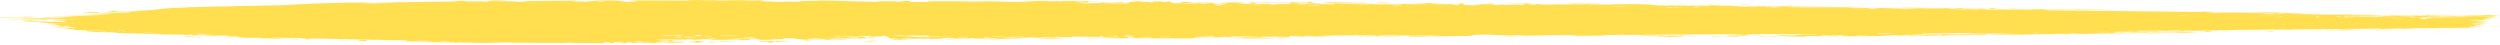 <svg xmlns="http://www.w3.org/2000/svg" width="278" height="5" fill="none"><path fill="#FFDF4F" d="M21.51 4.152c.172 0 .864.033 1.164.04-.34.038-1.784-.043-1.163-.04ZM52.233.108l-.746.055c.706.003 1.656-.018 2.311-.01.107.002-.17.051.083.05.254 0 .205-.063.574-.073.413-.011 2.308.017 2.965.012C59.874.12 62.35.07 64.81.09c-2.54.056.019.097.73.075.157-.005.132-.128 2.68-.1 1.1.012.762.097 1.28.123.244.012.68.01 1.545-.017-2.078-.123-.035-.114 1.594-.118.28 0 2.548.019 3.55.014C76.53.065 77.052 0 77.507 0c.312 0 .549.034 1.013.033 2.165-.007 4.295-.008 6.464.006-1.268.163.995.071 1.097.079.516.045-1.82.055-.897.084l3.875-.01C88 .17 90.464.054 90.917.11c-.2-.145 5.887.134 6.814.088.193-.01-1.07-.083 1.86-.045.317.004.197.047.364.043.099-.002.703-.138 1.346-.06.234.027-1.267.114 2.03.085-1.313-.142 4.573-.065 5.656-.027l-.649-.057c1.07.053 1.264.006 1.505.01.972.012 2.308.063 3.213.062 1.06-.002 1.063-.088 2.298-.05l-.879-.06 2.559.022c-1.975.106.426.006.584.004.253-.003-.11.042.312.038.044-.001-.019-.045.631-.047 1.359-.006 1.144.048 1.715.05.052 0-.131-.04.855-.046 3.132-.018-.016.03-.136.035-.158.006.916.172-1.745.106.894.021.984.094 1.084.096.089.002 1.637-.004 1.722-.006.761-.022.092-.073.24-.081.121-.007 1.986.063 2.423-.082.893.139-.513.121-2.009.137-.219.027 1.425.06 1.511.06 2.119.007.946-.109 1.409-.178.244-.037 1.107.043.31-.06 1.924-.003.757.05.881.06.188.012.861-.014.945-.01.124.007-.306.04.181.053.082.003.867-.054-.146-.086 1.354.014 1.242-.037 1.701.066.932-.188.677.117 1.044.129.976.032.693-.12.744-.127.355-.045 3.058.018 3.727 0-.264.106-2.142-.009-2.562.01-1.401.064 1.973.062.956.194l1.279-.107c.782.09-.327.124 1.776.1.344-.073-1.487.007-1.119-.051.216-.034 1.436-.036 1.46-.054.024-.022-1.079 0-.905-.034.38-.071 4.401.016 1.34.042.853.003 1.293.15 2.034.107.478-.026-2.215-.238 1.826-.183.086.069-1.616.013-1.66.018-.062.007.246.162.299.17.189.025 4.315-.038 5.187.042-.345-.089 3.118 0 3.495-.025.101-.007-.275-.062-.167-.067.67-.03 2.481.074 3.321.08.941.008.822-.038.874-.038.414.005.083.034.336.035.382.002 3.009.022 3.14.017.039-.002-.39-.056.183-.063.099 0 .036.06 1.732.043 2.041-.02-1.418-.084-.57-.142 1.312.098 1.269.008 1.625.017.123.003 1.039.085 2.035.086l-2.143.024c.702.018 2.066.009 2.644.027.283.01.05.07.663.072.13 0 .647-.148-.959-.09-.129-.054.635-.015.99-.028.054-.002.265-.09.718-.032.109.015-1.075.269 1.978.098.098-.005-.244-.04-.148-.046.066-.004.845.014.931.01.089-.005-.288-.043-.183-.049.538-.032 1.243.112.135.095l1.111.059c-.396-.108.582-.027 1.095-.027 3.285 0 1.085-.082 1.65-.113.908-.05.214.124 1.563.079.125-.004-1.506-.091 1.677-.027h-1.409c.271.102 1.696.004 1.806.003 1.25-.005.405.025 2.261-.013.166-.003.527.024.881.014 1.47-.04-1.938-.044-2.032-.085-.044-.02 3.621.012 3.747.022.534.045-1.661.006-1.243.06.153.019 5.377.02 6.425.048 1.209.032 1.753.166 1.761.02.342.145.643.05.798.052 1.87.028 1.873.029 3.477.028.354 0 .653.045.778.038.073-.003-.063-.05.294-.061.496-.015 3.477.055 3.699.082.222.026-1.259 0-.994.043 1.072.013 2.1.01 3.179.023.448.006.218.032.411.034.083.001 1.63-.011 1.564-.022-.153-.025-4.931-.047-3.673-.087.243-.007 1.1.065.964-.015l12.806.16c-2.452.035-5.213-.038-7.782-.054-.352-.002-1.542-.02-1.397.02 2.184.028 4.9.03 6.998.073.067.001-.179.033.072.04.47.015 2-.027 2.258-.01.044.003-.827.04-.562.07.68.078.852-.08 1.437-.074.452.006 3.489.108 4.246.067.804-.044-2.239-.05-2.014-.09 2.059-.023 4.144.041 6.089.054.035 0-.263-.034.171-.034.756 0 .954.046 1.321.056.397.011 1.799.018 1.987.036.024.002-.26.043-.304.044-.61.013-.827-.046-.883-.047-.209-.005-.414.015-.604.012-.314-.005-.487-.027-.901-.032-.285-.004-.01.038-.285.033-.101-.001-1.191-.101-1.293-.01-.031.029 8.883.143 9.774.13l-2.293-.053c1.552.04 3.416-.01 3.548.092 5.756.06 11.511.122 17.266.186 1.028.018.464.069 2.155.069l-1.311-.067c.867.022 4.707.083 5.328.079.081-.001.192-.048 1.152-.042.851.006.988.042 1.443.054.382.01.812.005.925.008.087.002.121.024.331.03.661.018.125-.047.781.028l-.479.003c.798.018 1.888.059.713.063-.202 0-.029-.018-.18-.02-5.901-.05-1.188.033.88.02.531.035 3.507.045 3.606.052.138.009-.371.027.296.053.141.005 4.121.025 2.687.05-.295.004-2.203-.02-2.663-.023 1.082.07 3.619.005 3.904.01 1.151.02-2.211.033.382.061 1.994.022.122-.032.889-.042.431-.005 2.687.056 2.625.003.775.002.322.025.417.028.094.002 1.616 0 2.111.016.06.002-.129.027-.067.03.12.004 1.589.012 1.648.01.037 0-.313-.027-.169-.03.168-.006 1.581.013 1.659.007.11-.008-1.635-.018-1.344-.04.804.013 2.114.01 2.645-.004-.13.004-.91-.003-1.18-.008.127-.035 1.801-.016 1.229.006.364-.012.115-.022.32-.034.054-.003.571.002.67-.003.013-.001-.52-.02-.413-.026.193-.011 1.76.01 1.888.015.361.014-.916.01-1.023.024-.015.002 1.072.042 1.088.045.064.027-1.146-.005-1.007.021l.897.024c-1.154.013-3.288-.02-3.838.005 1.71.006 3.5.025 3.496.087-.001.027-.739.036-.71.044.109.025 1.133.006 1.171.008a.178.178 0 0 1 .045.004c0 .014-1.46.014-1.533.02-.123.01.527.063.526.073-.023.002-1.063.007-.712.028.355.02 1.265.025 1.297.027.174.012-1.418.014-1.465.021-.026.003.829.028.854.033.022.006-.628.016-.884.034-.191.014.365.026.267.028-.07.001-1.574-.004-1.648-.002-.11.004.242.022.191.026-.073.006-.558-.002-.495.005.047.005 1.93.067 1.918.082-.021.026-2.016-.037-.16.069.013 0 .465-.007.477-.006.279.019-1.169.048.602.042-3.294.034-.41.04-.898.084-.188.017-1.465.026-1.471.029.125.021.531.003.67.014.076.005-1.067.031-.81.046.133.007 1.346 0 1.396.002.48.013-.108.03-.003.04.07.006.802.003.821.005.031.002-.963.032-1.17.043-.157.008.433.017.323.02-.661.022-2.068-.02-.712.042.083.004.596 0 .611 0 .317.018-.628.025-.797.041-.29.03 1.068.006-.061.032a74.86 74.86 0 0 0 2.309-.002c-2.743.03-3.712.11-.666.085-.969.006-.861.045-1.15.048-.18.002-1.585-.026-.941.058.081.011.935-.01.667.014-2.048.013-.043.015-.041.018-.027.053-5.032.059-5.892.072-.998.017-1.885.072-2.102.074-.714.007-.121-.022-.281-.03-.162-.007-2.192.059-2.293.058-.393-.007.006-.04-.035-.04-.487-.014-3.213.034-3.976.035.024.02 1.556.006.6.046-1.114.048-1.178-.038-1.207-.042-5.104.048-10.208.094-15.312.138.064.054 3.401-.016 3.477-.01.445.037-5.191.088-5.883.074l1.576.022c-.897.071-2.882.007-4.179.046-.419.014.385.031.369.033-.471.03-1.227.017-.662-.022-1.15.043-.982.006-1.864.01-.046.001.333.024-.365.042-.327.008-2.072.024-2.306.05-.096.011.789.108.899.016 1.897.026.606-.046 1.343-.051.113 0-.147.051 1.71.01-.354.093-2.492.047-2.858.061-.756.03 2.358.046 2.93-.03-.267.072.221.008.915.003.76-.004.429.02.84.016 1.124-.012.658-.054 1.585-.021-.904-.124 1.587-.033 2.313-.007l-3.543.057.203.02-.934.006.15-.021c-1.604.06-1.995.015-2.126.016-1.684.011-3.629.031-5.331.048-.256.003-.08.048-1.942.03-.594-.006-.033-.049-.706-.037-.842.11-.826.029-1.077.03-.718.008-1.157.037-1.224.038-.887.013-2.187.021-3.162.035-.018 0 .489.027-.144.024-.223 0-2.217-.121-3.961-.06l1.36.016c-.533-.009-4.27.06-3.356.09.56.019 1.928-.085 2.078.001-1.244-.014-8.112.09-8.647.073-.074-.003.381-.037.279-.04-.079-.002-1.652.019-1.861.009-.124-.006.571-.03.514-.04-.049-.008-2.014-.005-2.126.035.483-.02 1.839-.018 1.127.02-.091.005-.565-.016-.676-.01-1.031.056 2.05.018 2.527.014-1.936.066-4.929.035-7.172.086-.906-.025 1.343-.061.318-.08-2.127-.039-.566.05-.632.055-.528.038-2.328-.126-2.329.01-.771-.014-.521-.034-1.61-.007l.43.025c-1.208.09-3.766-.092-3.574-.11.515-.045 1.847.01 1.961.007.168-.003.634-.145 2.476-.035.755-.098-2.92-.042-1.248-.117-1.129.018-5.775-.017-6.444.029-.079.006.292.1-.855.058-.545-.02.769-.03.519-.05-.767-.061-11.201.044-13.183.06-.128 0-.081-.032-.208-.03-.388.002-1.803.057-2.498.047 1.44.05-1.357.071-2.068.069-1.08-.004-1.013-.061-1.479-.071-1.798-.038-4.584.114-5.98-.008.076.128-2.416-.05-3.55-.047-.888.003-2.176.095-.978.141-1.533.002-3.146.034-4.584.048-.238.003.089-.037-.316-.032-.037 0-.088.04-.436.045-2.875.047-1.476-.041-2.014-.063a22.902 22.902 0 0 0-.686-.02c1.676-.014 3.608-.038 4.125-.04-.441-.083-3.714.031-4.672.013-.034-.001.082-.048.048-.048h-.002c-.359-.003-2.647.024-2.176.078.127.015 1.18.01 2.429 0-.338.012-.086.063-.146.066-.723.029-2.495-.015-3.124-.02-.143 0-.133.034-.157.034-.571-.005-.337-.103-.923 0-1.036-.117 1.94-.027 1.73-.104-.161-.06-6.771-.002-6.751.094a1.573 1.573 0 0 0-.3-.036c-.413-.031-2.253-.014-2.57.005-.054.003-.033.098-.099.099-.166.003-2.415-.063-3.255-.004l1.361.035c-2.739.011-2.316.038-1.403.063.045 0 .09.003.133.003.708.019 1.615.035 1.628.043.052.028-4.595.063-3.701-.03.125-.012 2.275.019 1.21-.04-.186-.01-1.567.013-1.639.006-.486-.044 2.53-.117 2.161-.18-.732.064-1.671.035-2.51.054-.382.008-.476.056-.523.058-.704.015-.309-.037-.544-.035-.126.001-1.514.113-1.251-.036-4.572.124-1.265.114 1.539.095-.886.057-2.623.037-3.403.053-.279.005-.114.054-.586.066-.973.024-5.616-.018-6.825-.028.742-.02.525-.074-.048-.069-.574.006-.092.078-.204.086-.12.008-2.81-.018-3.258-.008 2.026-.032 1.569-.085-.15-.086l.745-.05c-1.007.025-3.126-.053-3.708-.027-.092.004.237.05.185.052-.511.021-2.249-.022-2.33-.006-.068.013.673.05.398.07-.057.005-.772-.056-1.476-.04-.261.007-.104.05-.17.054-.548.022-.224-.053-1.227-.039-.734.01-1.281.085-2.296.063 3.332.085.531.053-.862.084-.223.005-.032.086-1.366.05 2.839-.153-.809-.076-1.555-.076-.041 0-.055-.053-.421-.054-.031 0 .013.037-.327.04-3.227.033-1.163-.012-1.776-.047-.261-.014-1.83.04-2.253.042-.097 0-.052-.038-.428-.036-.665.004-1.261.045-1.7.05-.052 0-.054-.06-.886-.04-.234.007-.497.028-.164.045 1.102.054 3.192-.047 4.438.007 1.136.049-2.446.06-2.632.06-.069.001.631-.03-.08-.034-.607-.004-1.716.1-2.62.08a12.004 12.004 0 0 1-.758-.093c.03-.003 1.14-.024.978-.05-.019-.002-.724 0-.816-.019-.113-.023-.417-.247-.568-.252-.386-.014-.135.037-.385.034-.536-.007-2.395-.071-2.456.007l.922.013c-1.71.01-.98.042-1.223.057-.26.016-.187-.052-.763-.058-.126-.001-2.536.016-2.493.044 1.334-.047.84.039.9.04.234.005.533-.043.846-.042 2.204.005-.019.082.502.101.179.006.536-.035.612-.033.246.007.25.06.415.055.385-.01-.064-.085-.034-.089.344-.047 1.69.01.852.093.503.028.562-.071.96-.032.794.078-.394.06-.716.073-1.155.048-1.497.01-3.132.026-.588.005-1.286.055-1.559.058-.172.002-1.796-.165-1.844.099-.631-.025-1.622-.198-2.272-.19-.585.008-.399.102-.453.105-.084.006-.79 0-1.029.013-.28.016-.14.051-.584.066-1.106.038-1.077-.058-1.19-.064-1.319-.071-.742.065-1.034.076-.272.01-4.09-.04-4.893-.005l.98-.058c-.585-.06-1.205.038-1.216-.069-.118.173-1.326.058-1.69.063-.142.002-.13.031-.31.032-.699.006-2.275-.017-2.654-.002-1.64.065 2.553.17 2.883.177-.66-.002-4.4.038-2.68.121.265.013.736-.065.885-.068 1.01-.02.215.05.295.056.134.01.799-.057.974-.049.059.003-.318.066.645.067-.474.061-3.18.012-3.536.027-.126.005.667.135-1.65.009l.08.036a14429.287 14429.287 0 0 1-3.869.014c.14-.028.865-.083-.048-.072-.525.006-.136.069-.184.07-.471.022-8.813-.032-10.429-.044-.55-.002-2.082.034-2.2.033-.698-.001-3.173-.058-3.667-.058-.308 0-.015.054-.29.048-.256-.005.009-.05-.067-.053-.63-.022-5.414-.026-6.55-.09.695.026 4.16-.019 4.09-.054-.015-.005-.857-.052-1.031-.037-.287-.044-1.272.066-1.808.034-.06-.004.178-.069-.779-.095-.33-.009-1.192.031-2.06-.041-1.257.01-7.866-.192-8.32-.137-.013.003.918.046.289.06-.836.02-.085-.088-1.06-.118a372.61 372.61 0 0 0-2.946-.045c-.82.047 1.548.128 1.515.135-.083.018-2.05-.016-2.13-.023-.077-.006 1.528-.056-.4-.068.22.015.441.03.662.047-.907-.002-.993-.064-1.213-.073-.683-.027-1.422.042-2.517-.093-.289-.036.192-.056.155-.06-.347-.047-.79.044-1.314-.045-.039-.006 1.177-.022-.949-.073l.44.032c-.3.009-2.454-.036-2.743-.048-.846-.033-.108-.062-.959-.078.546.081-2.04.019-1.892-.032-.361.059-2.558-.056-3.59-.088-.652-.02-1.981-.032-2.188-.042-.253-.012-.176-.05-.631-.074-.13-.006-1.486-.019-2.676-.095-.23-.015-.715-.093-.286-.097.733-.007 2.121.085 2.104.045-.021-.043-1.89-.068-2.394-.088-2.323-.089-.982-.092-1.041-.106-.155-.035-1.425-.066-1.478-.07-.219-.017.68-.017.694-.036.016-.023-1.207-.092-.929-.093.398-.003 1.523.056 1.594.056.928-.004-.344-.086-.695-.119-.106-.01.318-.016.23-.02-1.346-.06-.284.071-1.179.046-.798-.023.229-.037.199-.04-.04-.002-.994-.022-1.144-.037-.073-.006 2.407-.031 2.304-.066l-2.375-.016c-.062-.039 1.077.006 1.194.004.237-.005-.424-.034-.395-.046.015-.007.79-.026.09-.047-.24-.006-.746.014-1.624-.024 3.053.002.938-.046.848-.06-.088-.013 1.369-.034-.4-.042-.077-.074.038-.023.54-.033.617-.012-.807-.046 1.444-.013-.128-.038-1.937-.044-2.033-.047-.083-.003.32-.018.176-.024-1.696-.072-.531-.038-1.022-.08-.044-.005-1.647-.02-.426-.026 2.223-.01 3.152.043 3.526-.07-1.645-.043-3.637.03-4.137.03-.766.002.027-.018-.067-.024-.033-.002-.692.002-.701 0-.47-.07 2.935-.01 4.007-.024l-.862-.034 1.17-.006c-1.858-.018-.065-.008.398-.08.104-.016-1.117.019.275-.034-1.026-.002-.699-.018-1.628.008.023-.026 2.115-.076 2.94-.099-2.914-.002-1.252.081-3.772.053-.467.036.736.02.637.025-.351.022-1.176 0-2.171.07-.162.012.523.04-.491.043-.113 0-.76-.022-.75-.023.085-.02.725-.018.752-.027.024-.008-.69.002-.692 0-.022-.025.596-.014.506-.022-.194-.017-2.761-.043.59-.062-2.783.057-.357.032.727.01.277-.005.347-.022.74-.032.507-.013 1.1-.01 1.362-.017.282-.006-1.32-.03.997-.043-1.18-.028-3.262.04-4.42.028-2.337-.018 1.63-.086 2.042-.098.11-.004-.259-.02-.185-.023.12-.004 2.37-.028 2.593-.052.221-.023-.825.014-.894-.005-.047-.012 2.668-.085 1.198-.069-1.013.013-2.88.099-3.195.049l4.47-.099a468.41 468.41 0 0 0-2.447-.022c1.673-.043 3.118-.044 4.707-.112-3.817 0 1.239-.094 1.295-.105a97.37 97.37 0 0 0-1.726-.047c1.331-.058 5.376-.173 3.01-.203.43.01 1.47-.069 1.456-.073-.132-.037-2.401.052-2.031.007.429-.053 1.03-.015 1.69-.037C18.3 1.1 17.371.9 20.765.836l-.202-.02c3.69-.095 7.379-.175 11.069-.242 1.443-.118 5.285-.257 7.172-.282.38-.006 2.245.009 2.386.015.26.013-1.173.044-.525.063.137.003 3.295-.026 3.07-.076-.355 0-1.462.044-1.644.035-1.273-.073 8.463-.145 8.946-.18L50.39.102l1.843.006ZM24.002 4.105c-.37.033-1.293-.025-1.84-.029-.754-.004-2.036.112-1.484-.027 1.108.02 2.216.039 3.324.056Zm16.191.437c-.743-.042-.167-.143.442-.086.068.006.563.142-.442.086Zm-7.788-.209c.031 0 .673.016.696.019.575.055-1.36.002-.696-.019Zm37.623.348c-.819.006-.226.121.283.074.032-.003-.23-.074-.283-.074Zm-.582-.003c-.636-.103-1.916.105-.899.085.1-.002.928-.08.899-.085Zm-31.9-.23c.083-.032.849-.001 1.176.013-.009.031-.856-.01-1.177-.013Zm19.428.25c.033-.03-2.63-.05-2.812-.012.42-.013 2.782.04 2.812.012Zm6.83-.006c-.067-.005-.987 0-.96.027.45.037 1.265-.002.96-.027Zm13.577.01c.05-.007-.639-.181.994-.068.24.017-.617.063-.531.07.178.011.319.017.432.018-.76.015-1.55.022-1.626.012-.36-.05.71-.03.731-.033Zm7.128-.136c.156-.028 1.157-.014 1.385-.002.039.002-.132.076.319.07.362-.005-.179-.08.526-.069.712.012-.24.067-.177.07.083.006 1.185-.03 1.15.015-.025.033-1.205.012-1.497.02-.374.008.08.063-.545.052-.392-.007-.175-.104-.258-.109-.07-.003-1.44.053-.901-.046h-.002Zm-6.027.152a3.117 3.117 0 0 1-.206.004l.206-.004Zm-52.334-.589c.386.033-.76.032-1.194-.009-.008-.023 1.133.004 1.194.01Zm53.04.51c1.129.023.298.057-.706.079.319-.019.326-.087.705-.08Zm-32.073-.104c.047.008.078.019.082.036-.126-.02-.137-.03-.082-.036Zm2.635.064c.904-.043-.932-.062-.92-.024.005.015.884.026.92.024Zm21.328.088c-.083-.006 1.2-.176-.663-.048.995.02-.055.039-.04.053.041.043 1.712.002 2.082.02.29-.076-1.106-.007-1.377-.025h-.002Zm26.276-.097c-.226.045-.944.032-1.429.03.226-.045.945-.032 1.43-.03Zm126.849-.725c-3.322.06-3.752-.058-.713-.038.06 0 .914.024.713.038Zm-28.506.217c-.313-.06.723-.077 1.403-.057.154.005.723.062.073.08.021-.075-.984-.096-1.476-.023Zm-115.871.505c.329-.053 1.341-.016 1.875-.008-.326.043-1.404.025-1.875.008Zm133.462-.686c-.35 0-.586.05-.526.054.271.016.925-.03.526-.054Zm-136.73.68c-.047-.032 1.294-.063 1.387.015-.286-.005-1.354.005-1.388-.015Zm19.882-.013c-.208-.015.87-.046 1.197-.03-.027.033-1.06.04-1.197.03Zm111.212-.602c-.314-.001-1.097.004-1.184.025-.108.027 1.041.008 1.184-.025Zm58.333-.623c.039.005-1.174.06-1.713.057-1.024-.008 1.67-.06 1.713-.057Zm-49.383.505c.989.036-.109.002-.066.05.666-.005 2.321-.018 1.183-.054-.222-.007-.807.004-1.117.004Zm-.912-.008c-.106.016-.818.071-.202.062.284-.004.744-.062.202-.062Zm42.779-.396c-.886-.02 3.176-.05 3.293-.046l.125.006c.149-.01.917-.021 1.006 0-.231.001-.859.01-.932.009l-.071-.002c-.27.023-3.251.037-3.421.033Zm-6.731.043c1.014-.058 1.194.02 1.106.023-1.104.045-.384-.022-.417-.024-.078-.004-.862.032-.686 0a.3.3 0 0 1-.003 0Zm5.352-.04c.041-.001.892-.008.927-.007.698.017-1.711.038-.927.007ZM89.881 4.454c.61.014.012.071-.393.051-.033-.002-.144-.064.393-.051Zm125.322-.6c-.141-.006-3.756-.004-3.538.055.307-.01 4.415-.015 3.538-.055Zm-27.013.195c.637-.004-.058.065-.398.044-.126-.008.237-.043.398-.044Zm-113.44.46c-.663.044-.526-.105.048-.054.022.002-.023.051-.049.053Zm118.532-.46c-2.198.055-1.678-.15 1.18-.102l-.268.028c3.299.006.226.013-.582.03-.307.006-.05.037-.328.044h-.002Zm-8.445.019c-2.117-.133 1.925-.064 3.084-.09-1.124.067-2.587.068-.597.116-2.909.032-1.698-.035-1.814-.039-.138-.004-.582.019-.673.013Zm5.585-.04c.122-.004 1.044.018 1.376.01-.464.053-2.189.025-1.376-.01Zm54.26-.444c.076-.028.266-.05.993-.047-.224.015-.689.032-.993.047ZM23.302 3.9c-.502-.014-1.5-.052-1.193-.008.033.004 1.191.03 1.193.008Zm181.403.013c-.107-.004-2.863.014-1.911.047.287.01 2.795-.016 1.911-.047Zm14.274-.114c-.231.001-1.168.016-1.188.024-.063.028 1.087.002 1.188-.024Zm-198.206.004c-.066-.005-1.596-.038-1.428-.018.32.039 1.655.036 1.428.018Zm71.326.535c.128-.002.297.05.341.05.104.001 2.447-.022 1.552.046-.15.012-3.52-.01-3.958-.016-.17-.072 1.27-.005 1.62-.013.062-.001.102-.061.444-.067Zm156.374-.822c.103-.026 2.857-.07 2.825-.04l-2.825.04Zm-1.399.01c-.587-.011.789-.031 1.194-.028.005.017-1.108.03-1.194.028Zm-33.318.197c-.277.01.574.05.384.06-.122.008-.741-.005-.938.011-.056.005.575.045.757.041.26-.005.008-.037.291-.04.939-.008 1.771.01 2.651.001.08 0-.537-.02.141-.025.105 0 .734.03 1.545.018 1.791-.125 3.106-.029 5.379-.088-.086-.009-1.785-.022-1.885-.022-1.9-.002-5.304.023-7.293.038-.511.004-.263.026-.483.029-.174.002.033-.044-.549-.023ZM23.568 3.88c-.239-.051-1.077-.042-1.612-.057.188.045 1.089.035 1.612.057Zm211.142-.26c-.268.004-1.1 0-1.169.013-.088.016 1.112.014 1.169-.013Zm-129.405.715c.026-.002.671 0 .696.002.576.049-1.359.043-.696-.002Zm15.438-.026c.489-.009.983-.03 1.147.02-.312-.007-1.205.015-1.147-.02Zm21.297-.075c-.101-.062 1.372-.028 1.65-.023-.103.027-1.576.067-1.65.023Zm102.535-.766c.9-.007.71-.062 1.282-.041.093.003.395.118-.595.083-.178-.006.519-.04-.687-.042Zm-49.648.478c.229-.036.945-.03 1.428-.031-.108.026-1.084.026-1.428.031Zm-176.92-.247c-.422-.052-2.373-.072-1.89-.034.069.006 1.617.026 1.89.034Zm64.107.685c.803-.05-.86-.064-1.385-.016.238-.003 1.331.02 1.385.016Zm54.811-.164c.038-.003.889-.001.927 0 .698.046-1.711.043-.927 0Zm-21.259.024c.307-.04 2.323-.014 2.775.025-.435.058-3.156.025-2.775-.025Zm125.203-.725a97.938 97.938 0 0 1 1.842-.002c-.124.021-1.774.016-1.842.002Zm-100.819.685c.045 0 .09.003.133.003-.045 0-.09-.002-.133-.003Zm86.44-.573c-.538-.004-.426.036-.393.037.405.01 1.003-.032.393-.037ZM22.953 3.8c-.187-.046-1.092-.035-1.613-.057.15.035 1.193.051 1.613.056Zm159.617.188c-.676-.046 2.076-.12 2.656-.092.042.03-2.557.098-2.656.092ZM79.622 4.3c-.054-.044-1.21.01-.964.031.156.013.996-.003.964-.03Zm106.987-.39c.259-.013.862.018.649.041-.272.03-.715-.038-.649-.042Zm23.199-.185c-.113-.004-1.634.04-1.006.068.436.02.506-.027.608-.028.114 0 2.555.037.398-.04Zm-42.651.32c.573-.018 1.267-.004 1.867-.008-.244.025-1.623.039-1.867.008Zm-83.079.24c-.14-.017-3.934-.025-1.778.028.126.003 2.201.027 1.778-.027Zm160.498-.817h-.397.397Zm-10.228.089c.208-.022-.837-.018-1.145-.005-.095.025 1.117.008 1.145.005Zm-65.278.44c.346-.017.974-.003 1.402-.008-.073.027-1.252.034-1.402.009Zm-24.29.081c.686.014 1.532.003 1.545-.03.014.005.047.01.103.016.055.005.791-.014 1.111-.003 1.914.06-7.391.069-1.998-.048l-.761.065Zm-31.842.088c-.389-.043-1.481.014-1.198.031.197.011 1.589.012 1.198-.03Zm15.002-.064c-.116-.008-1.183.025-1.21.048.613.022 1.741-.015 1.21-.048Zm-17.999.02c-.244-.007-.556.064-.528.067.249.026.939-.03.528-.068Zm132.769-.748a24.62 24.62 0 0 0-1.777.06 7.658 7.658 0 0 0-.406-.016h.002c-.314-.009-9.694.055-3.402.059.197 0-.072-.024.73-.026.053 0 .079.02.242.02.377 0 2.382-.005 2.785-.025a.33.33 0 0 0 .085.01c.494.024 2.024-.075 1.741-.082Zm-112.656.715c-.215-.011-.894.002-.964.032.336.013 1.462-.005.964-.032Zm-46.094.07c-.437-.025-1.544.023-1.21.048.206.016 1.715-.019 1.21-.048Zm39.292-.034c2.506.028.598-.005.982-.05l-.982.05Zm131.058-.79c-.4-.002.07-.052.51-.032.138.007-.286.032-.51.031Zm18.046-.192c-.341-.029 1.325-.026.676.002-.03.001-.651 0-.676-.002Zm-12.61.11c-.271.028-.448.033-1.212.034 1.131-.018.082-.031 1.212-.034Zm-113.429.79c.005.001.008.003.008.005-.005-.002-.007-.004-.008-.006Zm-38.732.097c-.314-.044-1.193-.04-.931.005.025.004.802.028.931-.005Zm133.348-.705c.042.004.02.007-.049.01-.003-.003.015-.006.049-.01Zm-128.627.659c-.031.033 1.307.043 1.361.039.768-.06-.808-.042-1.361-.04Zm-37.194.022c-.07.003.376.091.649.057.211-.027-.39-.07-.65-.057Zm187.229-.898c.424-.004 1.02-.01 1.131.009-.284 0-1.14.006-1.131-.009Zm9.363-.092a73.94 73.94 0 0 1-2.375.041c-.014-.027 1.905-.03 2.375-.04Zm-27.844.252c-.035 0-1.098-.003-.952.02.212.035 1.252-.01.952-.02Zm-166.685.784c.476-.03-.618-.121-1.12-.05-.257.036 1.04.055 1.12.05Zm27.664-.076c-.627.026.928.067 1.145.022-.289-.003-.922-.031-1.145-.022Zm21.339-.091c-1.977-.12-.9.105-.55.084.05-.003.598-.082.55-.084ZM13.105 3.412c-.28.003.763.068.898.046.084-.014-.719-.049-.898-.046Zm142.831.557-.248.002c.061-.002.142-.003.248-.002Zm-56.79-.048c1.392.18 1.246.04 1.367.041.261.002.868.05 1.36.041l-1.691.064c.445.013 4.314.073 4.395.043.117-.042-1.101-.026-1.136-.03-.051-.005-.242-.121-.355-.126-.185-.006-3.42-.004-3.94-.033Zm22.899.103c.318.013.408.057.555.046.051-.004.059-.046.231-.058l-.786.012Zm-25.39.064c-.393-.053 1.373-.035 1.43-.029.301.036-1.107.073-1.43.03Zm14.983-.032c-.064-.003-1.42-.017-1.409.012.359.022 2.171.025 1.409-.012Zm11.405-.047c.476.003 1.377.044 1.273-.02h-.002l-1.271.02Zm-44.24.01c-.883-.108-.465.028.316.062.237-.048-.172-.045-.317-.063Zm-2.826-.08c-.245-.019-2.776.003-2.39.06.137.02 1.593-.032 1.66-.028.101.006-.363.069.413.056-.045-.021.401-.081.317-.088Zm2.095.01c-.878-.08-1.075.07-.415.07.258 0 .54-.057.415-.07Zm3.583.012c-.316-.014-1.156-.034-1.736.016l2.327.011c.09-.028-.315-.015-.593-.027h.002Zm195.321-1.035c-.697-.011.909-.03.977-.026.201.011-.666.03-.977.026ZM7.66 2.582c-.193-.01-.32-.038-.746-.026l1.286.07c.334-.047-.328-.034-.54-.044Zm-1.637-.174c.06-.001-.27-.07.512-.025.529.033-2.346.061-2.865.033.573-.014 1.832 0 2.353-.008ZM.987 2.164a52.117 52.117 0 0 1 1.185-.023c.664.01-1.006.045-1.185.023Zm3.485-.028c-.513-.007.622-.028.96-.024.033.012-.881.025-.96.024Zm265.445-.046c-.554-.045-1.05.044-.197.029a.98.98 0 0 0 .197-.03Zm-267.862 0c.512.005-.623.028-.961.026-.032-.01.883-.026.96-.025Zm267.472-.102c-.736-.035-.477.069-.385.073.379.018 1.678-.015 1.944-.023-1.945.005-1.212-.034-1.559-.05Zm-3.396.043c-.683.009 1.063.038 1.396.01-.34 0-1.202-.012-1.396-.01Zm-4.145-.056c-.367-.006-1.46-.021-1.643-.005.401 0 1.488.022 1.643.005Zm-.832-.057c-.574-.028-.711.042-.049.024.025 0 .07-.023.049-.024Zm-3.227-.046c-.376-.031-.806.037-.196.043.181.001.236-.04.196-.043Zm10.678 0c-.539-.015-1.234.025-.082.038l-1.214.012c1.509.035 1.398-.028 1.831-.022.605.008.557.058.436.073.496-.028 2.603-.015 3.822-.012-1.071-.02-2.808-.053-3.865-.07-.301-.004-.594.008-.851.005-.413-.006-.046-.023-.075-.024h-.002Zm-14.92-.026c-1.107-.042-.407.037.219.027a2.32 2.32 0 0 0-.219-.027ZM.587 1.942c1.479-.01.404.05 3.498-.067-1.3.064-.072.028-.326.049-.204.016-.966.02-.523.036-.583-.015-3.112.043-3.225.041h.003c-.067 0 .101-.055.573-.059Zm261.393-.144c-.369-.085-.513.045-1.239-.029-.966.093 2.669.02 3.109.105-3.948-.035 2.609.099-.147-.042 2.27.06.744-.01 1.094-.022.375-.014 1.659.014 1.594-.016h-.002l-2.356-.012c.768.07-.837.039-1.381-.019l-.672.035Zm4.446.092c-.077-.002-1.786-.005-1.676.01.229.009 2.653.015 1.676-.01Zm7.519.04c-.613-.004-1.562-.022-1.896-.003.613.005 1.562.022 1.896.003Zm-31.587-.218c-.782.02 1.626.042.929.009-.034-.002-.89-.01-.929-.009Zm17.844.086c-.795-.032-.419.053.17.036.034-.001-.133-.035-.17-.036Zm-258.417.11c.054-.02 2.2-.055 2.58-.063-.217.022-2.64.083-2.58.062Zm273.24-.031c-1.221-.07-2.877-.015-3.059-.017-.181-.003.103-.028.062-.03a745.24 745.24 0 0 0-2.111-.014c-.066.001.282.043-.115.052.774-.016 4.29.025 4.473.022.141-.002-.924-.05.747-.013h.003Zm-3.513-.03c.481.02-.867.012-1.193.003-.724-.019 1.131-.005 1.193-.002Zm-3.241-.04c-.154-.006-1.542-.02-1.66-.003.657.03 2.009.014 1.66.002Zm-15.453-.12c-.361 0-1.353-.024-1.41-.005.362 0 1.353.025 1.41.006ZM9.106 1.58c-.6-.001.789-.044 1.194-.046.022.014-1.143.046-1.194.046Zm250.961.046c-.213-.008-4.57-.034-5.181-.03.598.02 4.915.058 5.111.054.058-.002.098-.023.07-.024Zm9.423.08c.399-.019.66.012.71.013.494.008 1.519.013 1.294.033-.872-.018-2.799-.006-2.004-.045Zm-16.982-.15c-1.479-.002 1.362.053.99.02-.024-.002-.837-.02-.99-.02Zm8.046.066c.326-.018 4.685.042 5.384.048-.626.031-1.132-.001-1.973-.007-.227-.002-.167.014-.191.014-.394-.003-.099-.018-.342-.02-.153-.003-3.337-.009-2.878-.035Zm9.164.07c.243-.01 2.965.012 3.074.017.819.033-2.863-.01-3.074-.016Zm-9.564-.108c.469-.042 2.633.01 1.152.018-.141.001-.74-.025-1.152-.018Zm-7.488-.074c-.073-.002-1.615-.026-1.642-.01.222.008 2.471.034 1.642.01Zm.8-.046c-.037 0 .324.034-.399.023-.06 0-.173-.036-1.082-.032-.184 0-.47.02-.449.022.946.063 3.797-.012 1.93-.013Zm16.302.206c-.147-.013.207-.044.526-.023.136.009-.119.027-.526.023Zm-21.993-.22c.897-.018-1.918-.05-2.061-.044.09.018 1.972.046 2.061.045ZM10.509 1.332h-.002c.754-.017.287.02.322.02 1.607-.012 1.18-.053 1.432-.067.539-.03.452.04 1.36-.014-1.502.084-.134.028-.092.052.169.094-2 .008-2.748.051-.105.006.665.014.398.03-.869.048-3.564-.007-.67-.072Zm260.031.314c.35-.016 3.004.033 2.3.041-.113.001-2.815-.016-2.3-.04ZM146.558.657c.638-.037-.84-.089-1.115-.06-.136.015.835.076 1.115.06ZM136.193.445c-.758.005-1.557.168-.614.146.1-.003.701-.123.614-.146Zm49.771.35c-.792-.056-.745.04-.164.042.205 0 .189-.04.164-.042ZM155.757.631c-.08-.004-.995-.002-.961.022.338.017 1.473.006.961-.022Zm30.458.153c-.469.014.338.087.912.024-.291.004-.864-.026-.912-.024Zm72.304.656c-.393.02-1.505 0-2.143-.002-.069-.032 1.687.003 2.143.002ZM139.41.524c-.717.039.82.078.679.024-.02-.003-.65-.025-.679-.024Zm72.088.447c-.522.022 1.135.072.679.021a48.31 48.31 0 0 0-.679-.021Zm7.232.077c-.396-.012-2.084-.024-1.427.006.102.005 1.397.017 1.427-.006Zm-206.425.209c-.213-.031 1.025-.06 1.202-.059.07.002-.923.099-1.202.059ZM180.823.753c-.409.004-1.471-.016-1.658.011.501-.002 1.793.045 1.658-.011ZM142.682.538c-.625-.067-1.692-.066-1.429.02 1.18 0-.145-.077 1.429-.02Zm46.17.204c-.328-.007-.58.062-.543.065.356.034.87-.036.543-.065ZM164.21.644c-.019-.032-1.072-.023-.931-.002.046.008.946.029.931.002Zm80.523.638c-.483-.024.99-.027 1.426 0 .212.033-1.365.003-1.426 0ZM197.959.827c.049-.042-1.597-.03-.948.01.162.01.931.004.948-.01ZM213.71.91c-1.103.037 3.531.11 2.313.042A218.56 218.56 0 0 0 213.71.91Zm7.569.097c-.19-.006-.096-.13.692-.075.104.007-.38.036-.295.044.049.005 1.763.039 1.842.036.084-.002-.015-.043.071-.046.097-.004 1.151.04 1.704.046 1.041.011 1.153-.02 1.239-.02.248.003.666.03 1.17.035 2.541.024 6.428.04 8.442.124-1.793-.044-3.501-.034-5.285-.042.523-.06-2.624.025-.783-.033-.848.007-8.173-.048-8.795-.069h-.002ZM133.201.383c.466-.058-1.923-.054-2.126.015.315.011 2.068-.008 2.126-.015Zm11.023-.095c.222-.01.432-.123 1.596-.059a3 3 0 0 1 .003 0c.34.019-.047.045.015.055.023.004 1.084.066.202.071-1.343.007-.126-.086-.843-.09-.087-.001-1.443.054-1.364.068.008.002.416-.01.483-.003.255.022.131.058.167.06.117.004 2.262-.046 2.573.009.102.017-3.418.04-3.555.03-.087-.006-.051-.105-.14-.115-.047-.006-1.462.025-1.646.015a4.088 4.088 0 0 1-.124-.008c.214.032-1.068.023-1.029-.011.022-.014.905-.002.936 0l.038.004c-.183-.039 2.805-.022 2.16-.081.866-.027-.123.081.528.055Zm4.163-.04-.268.03c1.516-.018 3.266.042 5.013.051.443.003-.067-.063.514-.042.466.016.981.077.728.088-.062.003-1.01-.04-1.484-.039-1.4.004-1.046.06-1.128.061-.091.001-.972-.042-1.453-.042-1.21-.003-1.763.028-3.416-.024.954-.031.432-.112 1.494-.083Zm56.521.51c.058-.027 1.05.006 1.411.005-.057.027-1.05-.006-1.411-.005ZM57.038.16c-.305.062 1.98.062 1.378.016A45.639 45.639 0 0 0 57.038.16ZM67.3.151c.306-.017-.925-.06-.922-.012.001.015.883.015.922.012ZM167.988.42c.058-.001.899.016.925.019.557.06-2.21.01-.925-.02ZM79.776.078c-1.065.04 2.14.06 1.161.007a74.74 74.74 0 0 0-1.161-.007ZM84.232.07c-.255.002-1.39-.019-1.404 0-.023.03 1.275.052 1.404 0Zm104.842.488c-.123-.056 1.372-.002 1.892-.004.123.055-1.372.002-1.892.004Zm-9.437-.115c6.303.004 4.913.114-.376.025-.007-.037-.022-.025.376-.025Zm8.071.07c-.229.034-.945.017-1.428.01.087-.023 1.079-.006 1.428-.01ZM54.318.089c.395-.059 2.146-.007 1.834.019-.072.005-1.98.012-1.834-.02Zm114.198.283c-.146-.059 1.746-.022 1.891-.008.584.055-1.737-.004-1.891.008Zm29.504.216c.335-.038 1.284-.008 1.894-.002-.278.032-1.376.007-1.894.002Zm-4.407-.071c.038-.001.89.01.928.012.698.046-1.711.015-.928-.012Zm-184.15.574.696-.025c.576.006-1.36.074-.696.025Z"/></svg>